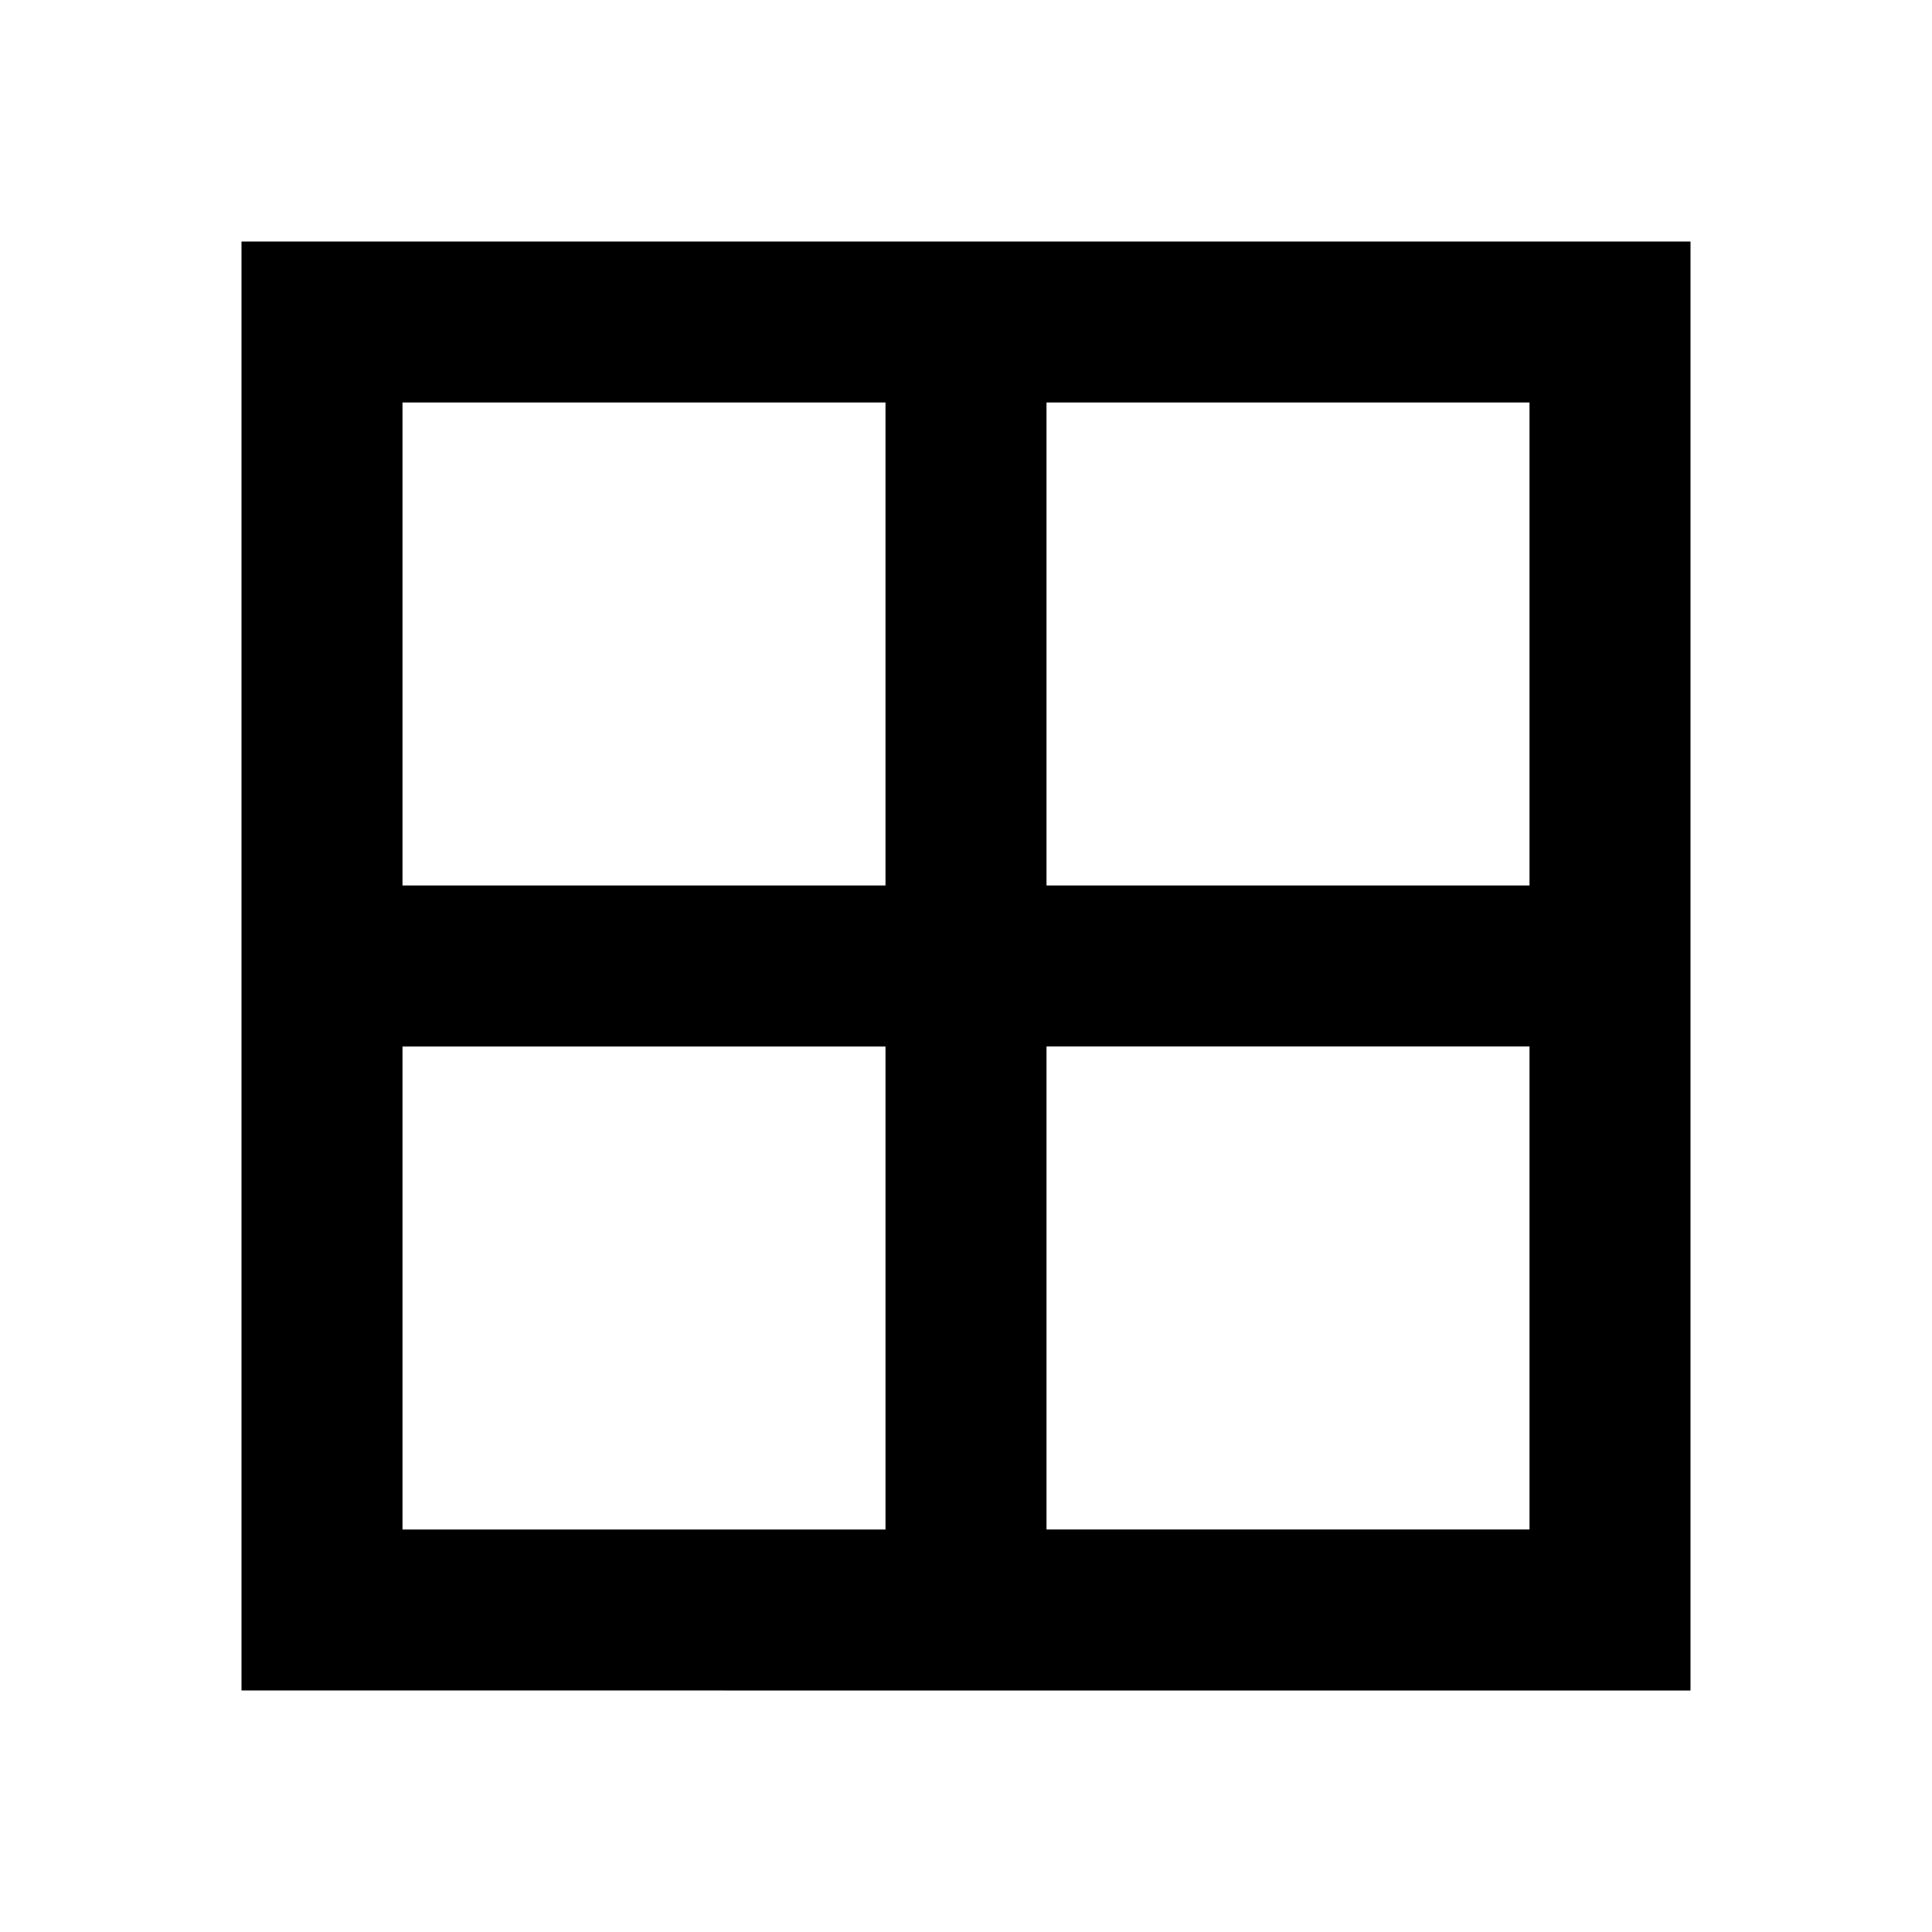 <svg xmlns="http://www.w3.org/2000/svg" width="24" height="24" viewBox="0 0 24 24"><path d="M9,21h2h2h2h2h2h2v-2v-2v-2v-2v-2V9V7V5V3h-2h-2h-2h-2h-2H9H7H5H3v2v2v2v2v2v2v2v2v2h2h2H9z M19,17v2h-2h-2h-2v-6h6v2V17z M15,5h2h2v2v2v2h-6V5H15z M5,7V5h2h2h2v6H5V9V7z M5,19v-2v-2v-2h6v6H9H7H5z"/></svg>